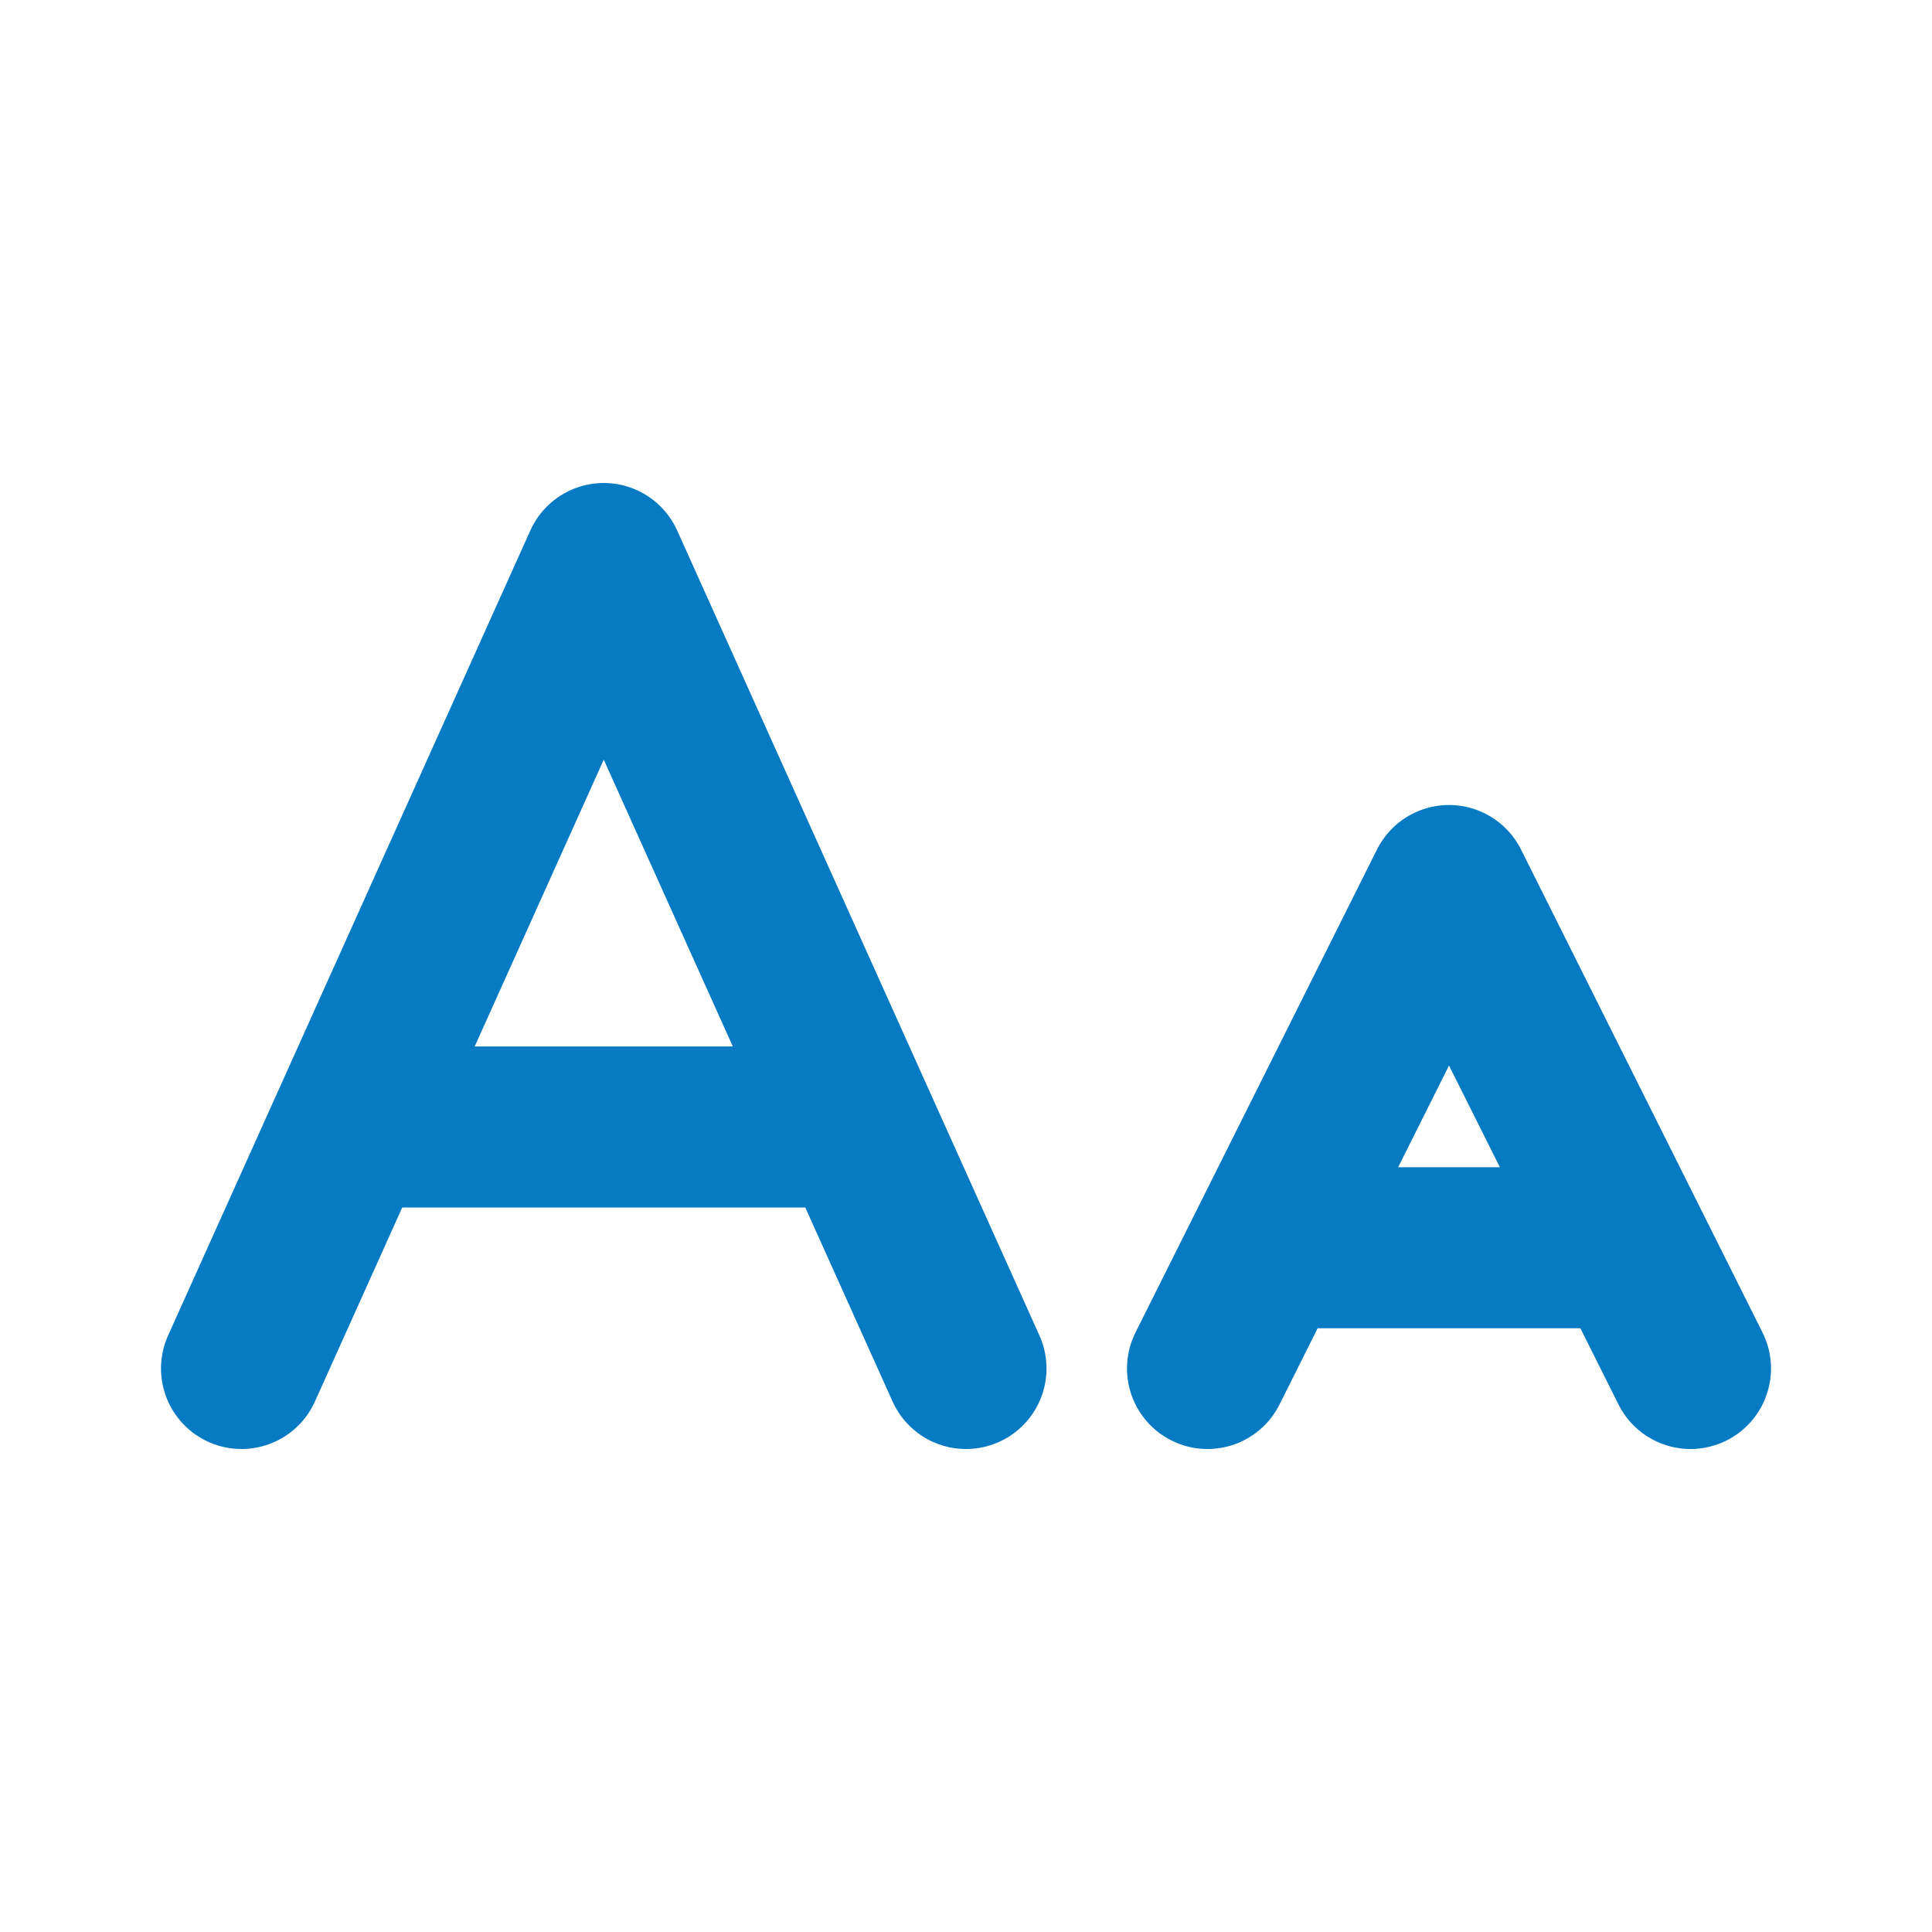 <svg width="24" height="24" viewBox="0 0 24 24" fill="none" xmlns="http://www.w3.org/2000/svg">
<path d="M12 17L7.5 7L3 17" stroke="#067AC3" stroke-width="2" stroke-linecap="round" stroke-linejoin="round"/>
<path d="M21 17L18 11L15 17" stroke="#067AC3" stroke-width="2" stroke-linecap="round" stroke-linejoin="round"/>
<path d="M5 14H10" stroke="#067AC3" stroke-width="2" stroke-linecap="round" stroke-linejoin="round"/>
<path d="M16 15.5H20" stroke="#067AC3" stroke-width="2" stroke-linecap="round" stroke-linejoin="round"/>
</svg>
